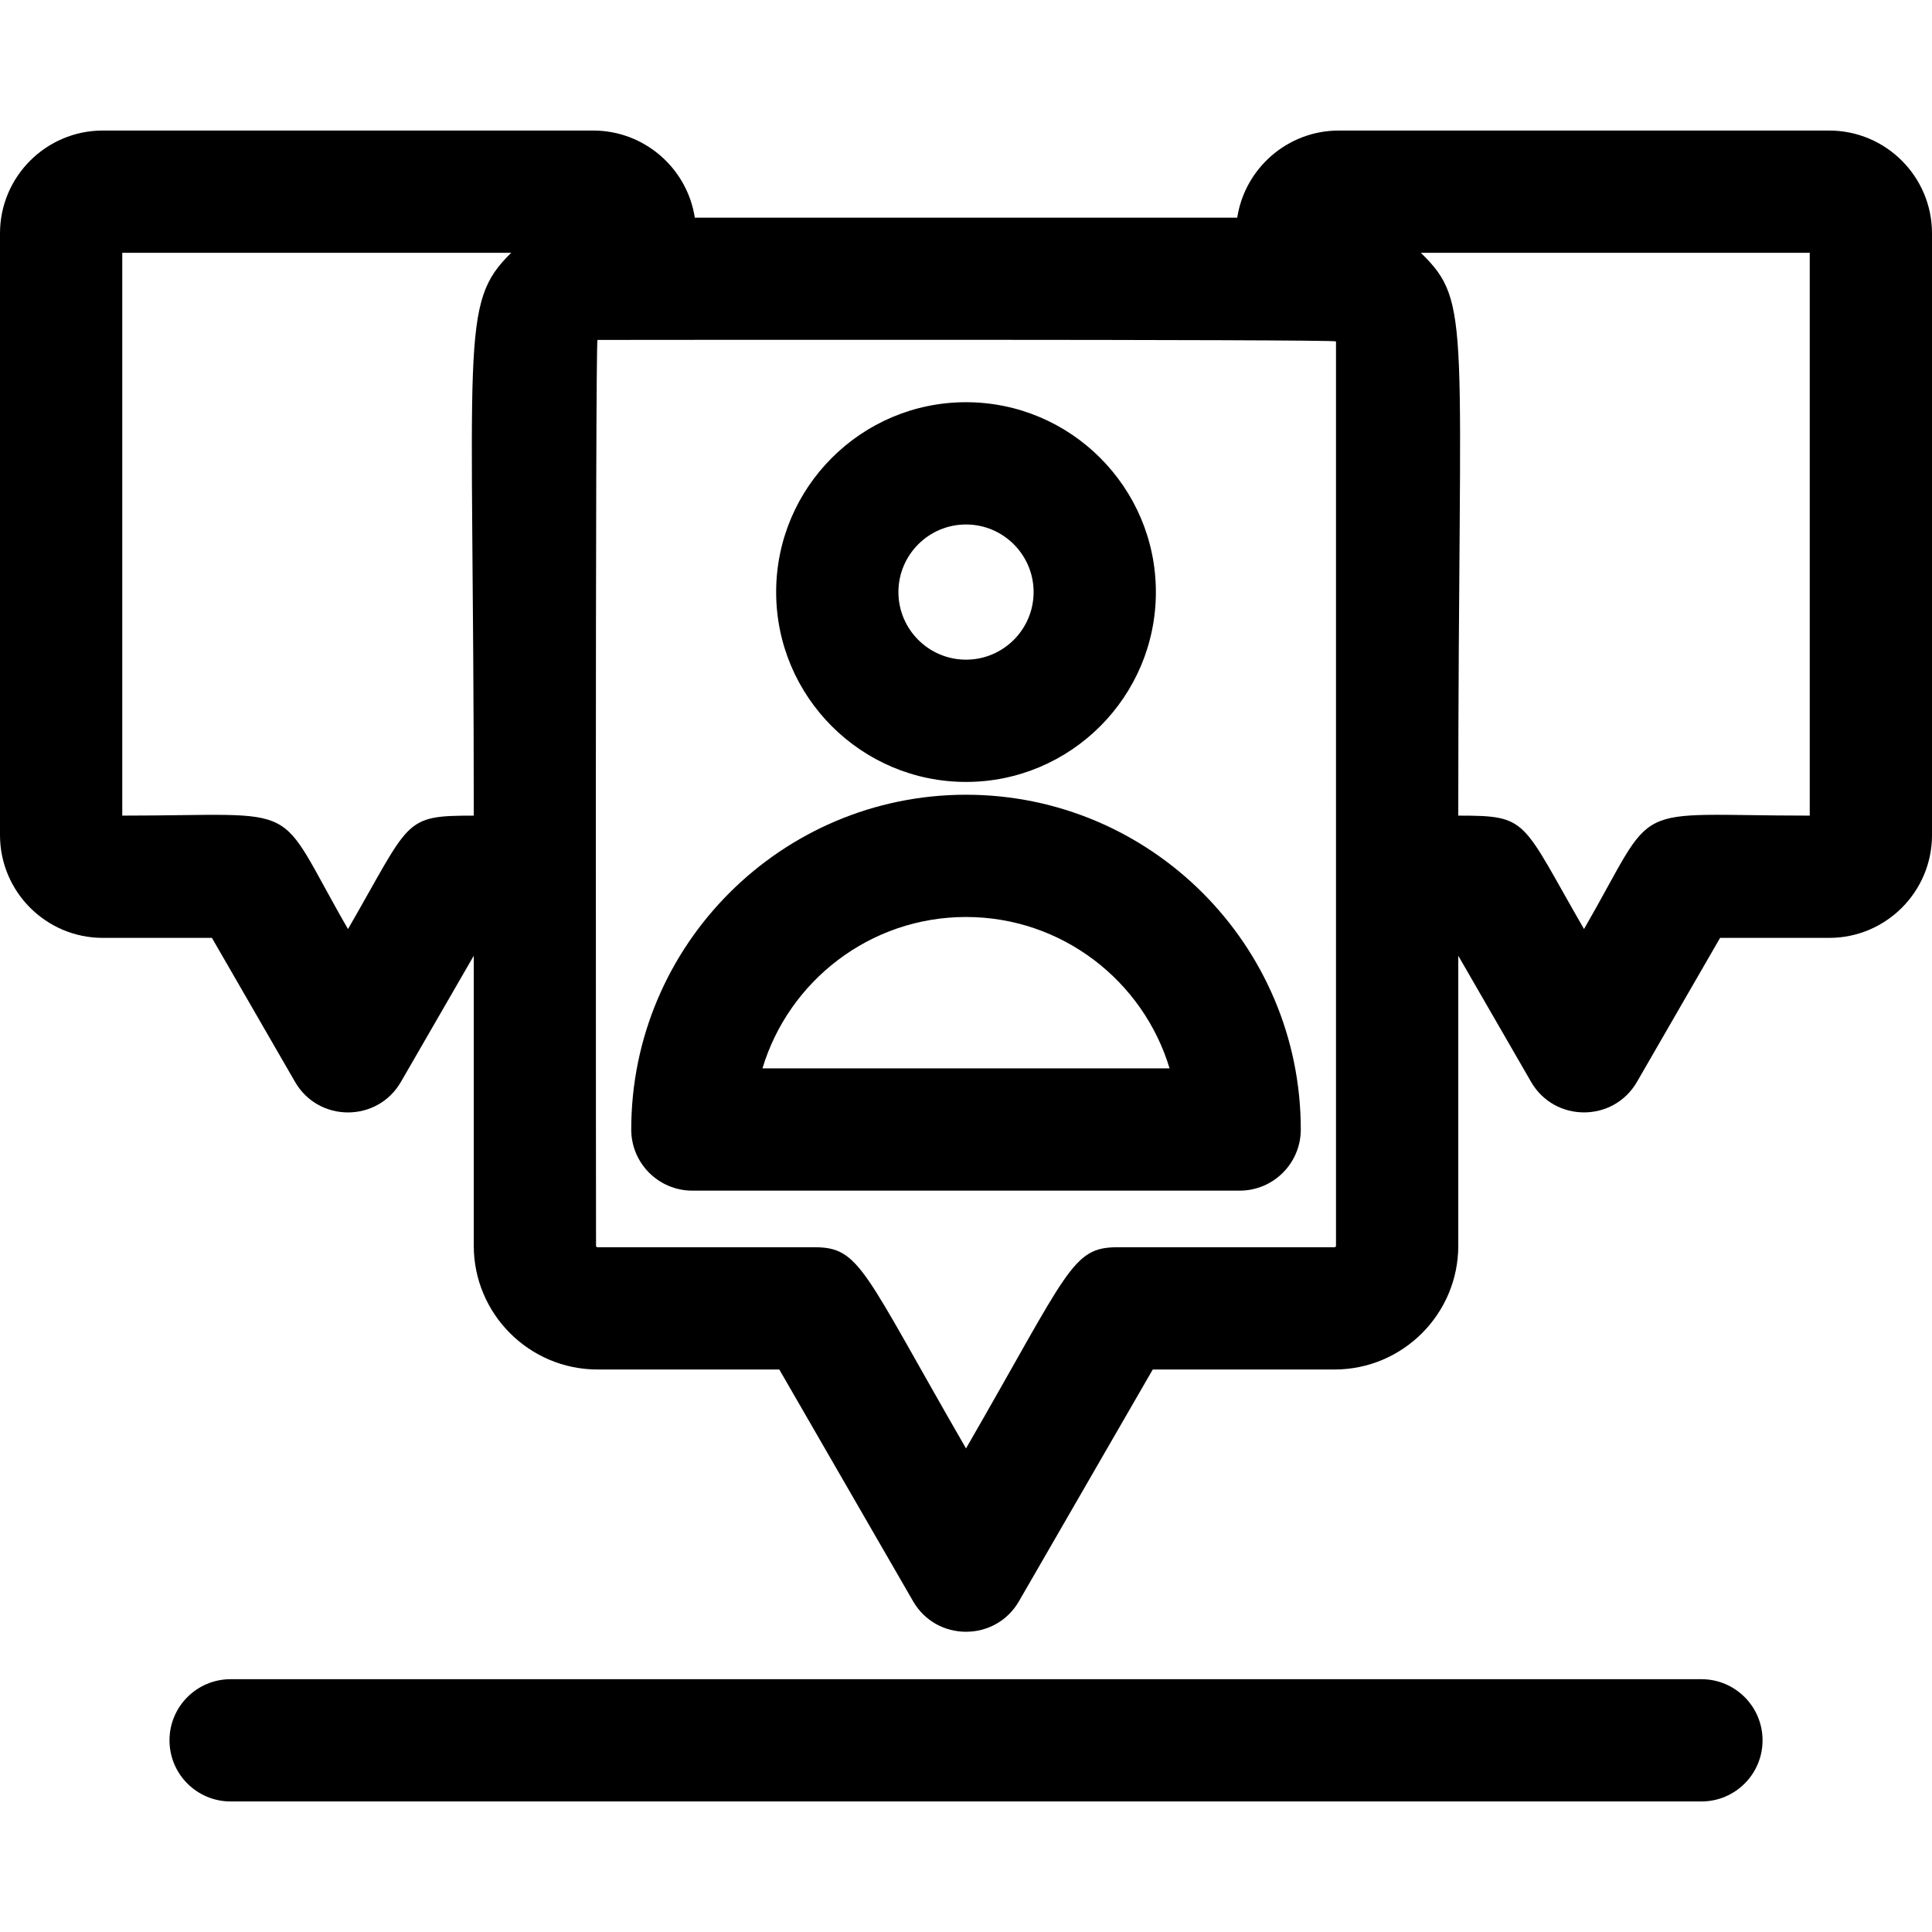 <?xml version="1.0" encoding="iso-8859-1"?>
<!-- Uploaded to: SVG Repo, www.svgrepo.com, Generator: SVG Repo Mixer Tools -->
<svg fill="#000000" height="800px" width="800px" version="1.1" id="Layer_1" xmlns="http://www.w3.org/2000/svg" xmlns:xlink="http://www.w3.org/1999/xlink" 
	 viewBox="0 0 511.999 511.999" xml:space="preserve">
<g>
	<g>
		<g>
			<path d="M256.003,207.219c27.743,0,50.315-22.57,50.315-50.314s-22.57-50.314-50.315-50.314
				c-27.743,0-50.314,22.57-50.314,50.314C205.689,184.649,228.26,207.219,256.003,207.219z M256.003,138.993
				c9.878,0,17.914,8.035,17.914,17.913c0,9.878-8.035,17.913-17.914,17.913c-9.877,0-17.913-8.035-17.913-17.913
				C238.09,147.028,246.126,138.993,256.003,138.993z"/>
			<path d="M256.003,210.612c-48.919,0-88.719,39.8-88.719,88.719c0,8.947,7.253,16.2,16.2,16.2h145.038
				c8.947,0,16.2-7.253,16.2-16.2C344.722,250.41,304.923,210.612,256.003,210.612z M202.058,283.129
				c6.975-23.183,28.52-40.118,53.945-40.118c25.425,0,46.969,16.936,53.945,40.118H202.058z"/>
			<path d="M484.76,34.596H354.802c-13.608,0-24.917,10.031-26.924,23.086H184.133c-2.007-13.056-13.321-23.086-26.935-23.086H27.24
				C12.219,34.596,0,46.815,0,61.836v159.472c0,15.02,12.219,27.24,27.24,27.24h28.921l22.027,38.16
				c6.233,10.797,21.825,10.799,28.06,0.002l19.306-33.433v76.859c0,18.083,14.711,32.794,32.794,32.794h48.171l35.456,61.414
				c6.232,10.795,21.838,10.776,28.059,0l35.458-61.414h48.17c18.083,0,32.794-14.711,32.794-32.794v-76.854l19.294,33.425
				c6.233,10.797,21.839,10.778,28.061,0l22.028-38.16h28.921c15.021,0,27.24-12.22,27.24-27.24V61.836
				C512,46.815,499.781,34.596,484.76,34.596z M125.555,216.149c-18.837-0.001-16.567,1.028-33.333,30.061
				c-20.036-34.711-10.314-30.062-59.822-30.062V66.997h103.077C121.631,80.515,125.555,89.282,125.555,216.149z M353.662,330.531
				h-57.523c-12.113,0-12.871,6.092-40.135,53.314c-27.27-47.234-28.029-53.314-40.133-53.314h-57.524
				c-0.217,0-0.393-0.176-0.393-0.393c0-0.649-0.256-240.054,0.393-240.054c0.606,0,195.706-0.213,195.706,0.393
				c0.001,11.233,0.001,230.322,0.001,239.661C354.055,330.355,353.879,330.531,353.662,330.531z M479.599,216.148
				c-49.279,0-39.735-4.738-59.819,30.057c-16.786-29.079-14.563-30.057-33.325-30.057c0-131.529,3.804-135.75-9.922-149.152
				h103.066V216.148z"/>
			<path d="M450.894,445.002H61.118c-8.947,0-16.2,7.253-16.2,16.2s7.253,16.2,16.2,16.2h389.776c8.947,0,16.2-7.253,16.2-16.2
				S459.841,445.002,450.894,445.002z"/>
		</g>
	</g>
</g>
</svg>